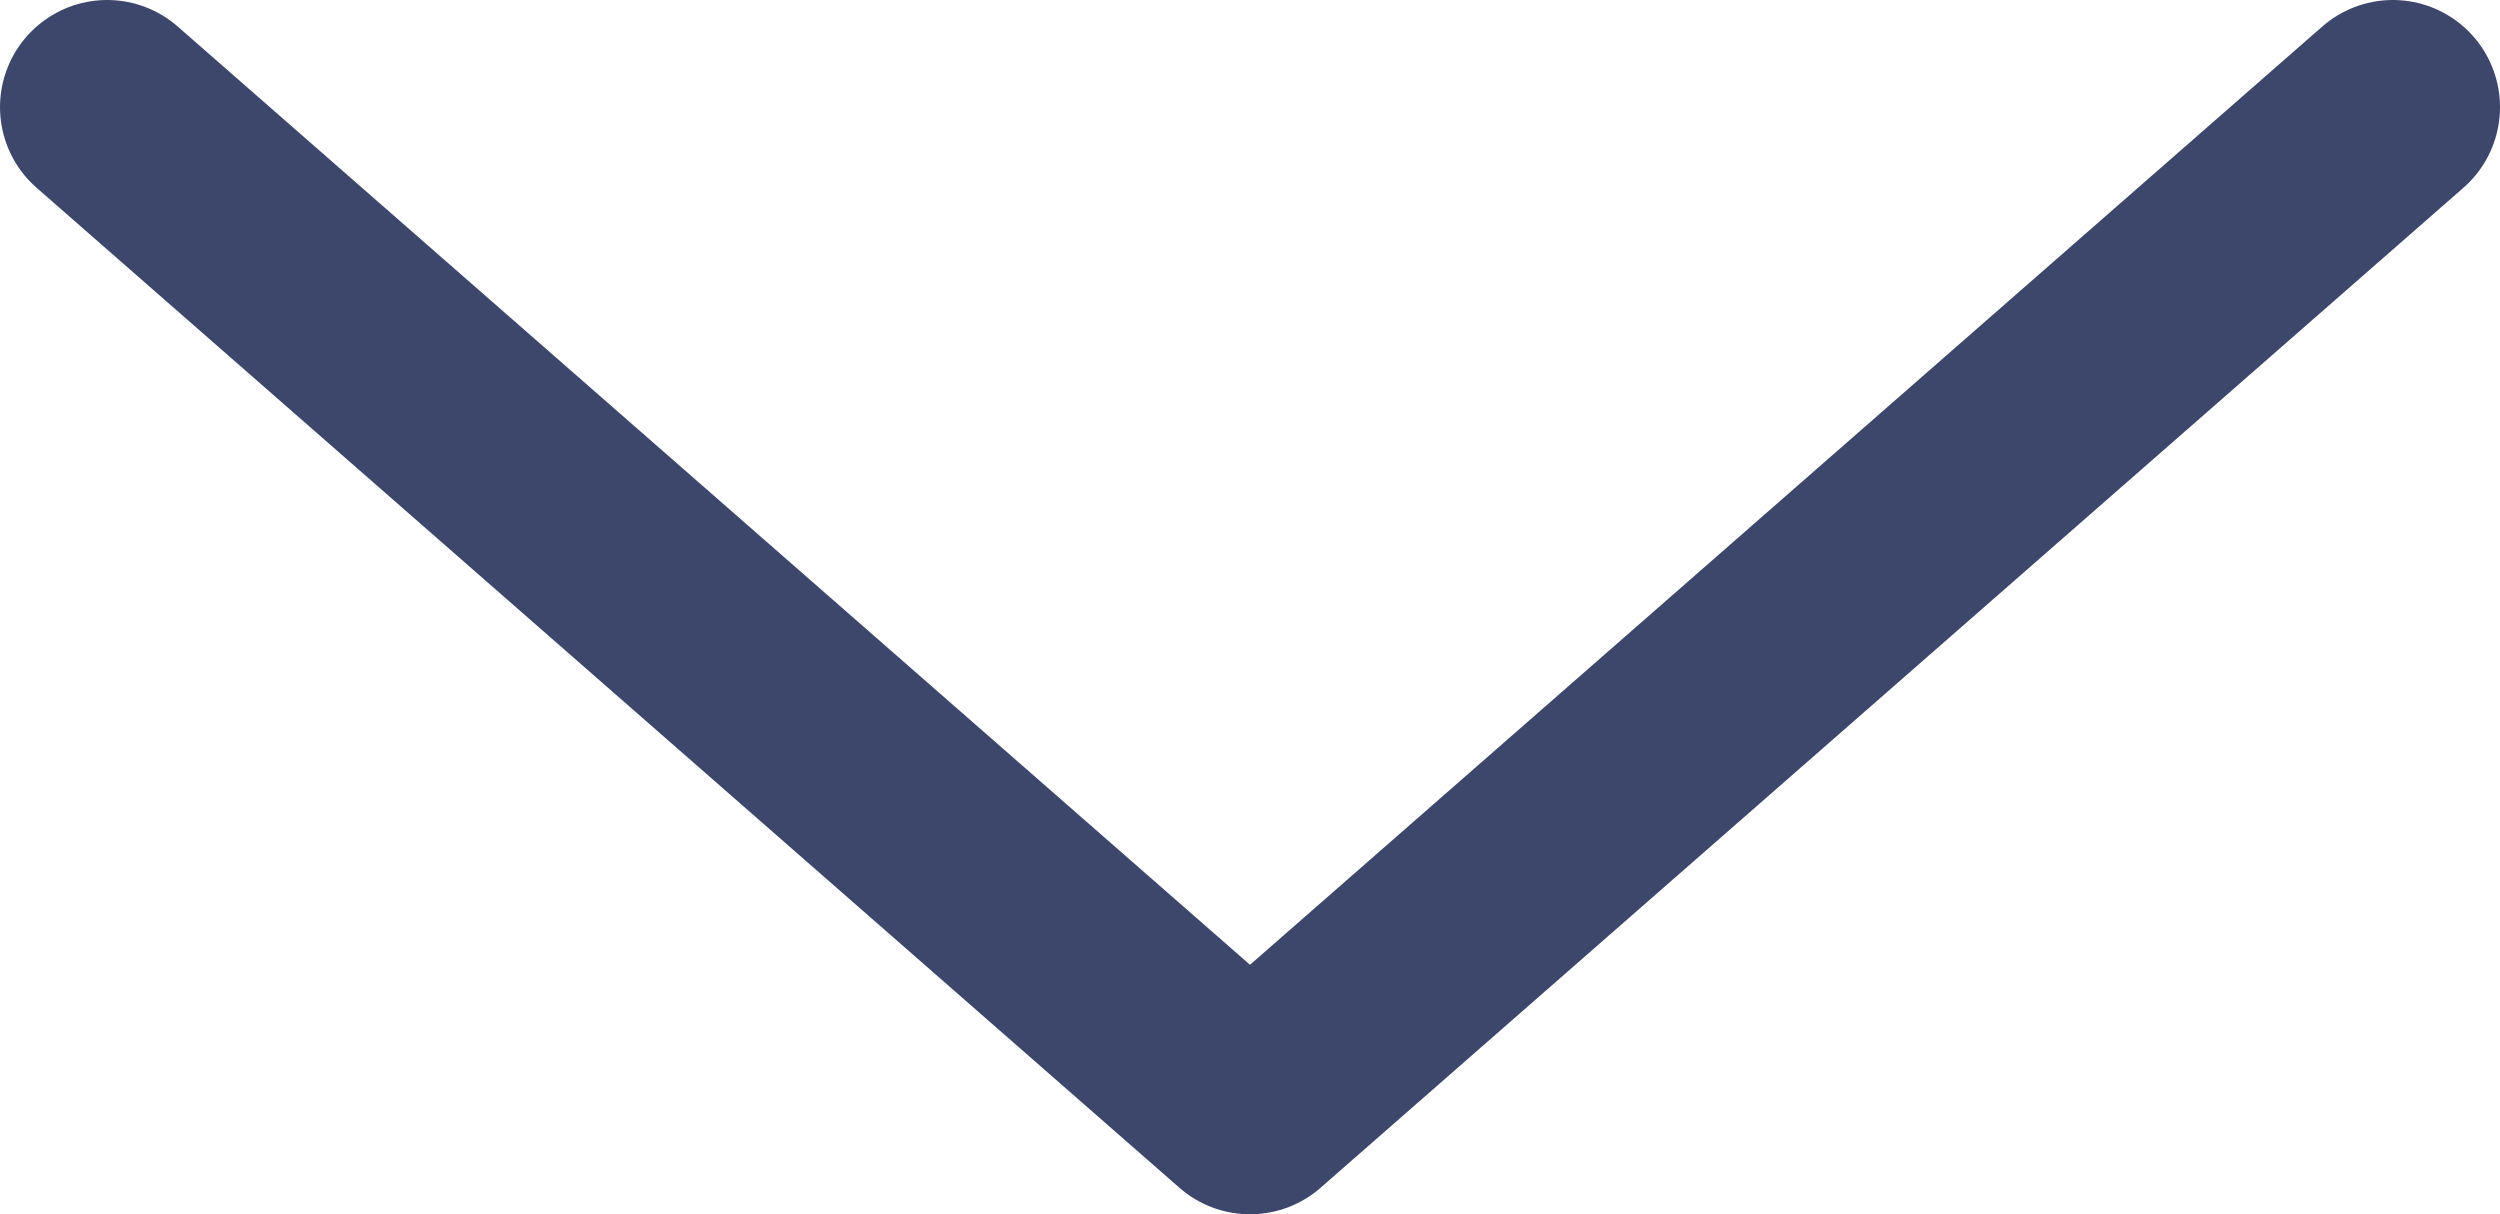 <svg id="Layer_1" data-name="Layer 1" xmlns="http://www.w3.org/2000/svg" viewBox="0 0 17.5 8.5"><defs><style>.cls-1{fill:none;stroke:#3d476b;stroke-linecap:round;stroke-linejoin:round;stroke-width:1.5px;}</style></defs><polyline class="cls-1" points="0.75 0.75 8.75 7.75 16.75 0.75"/></svg>